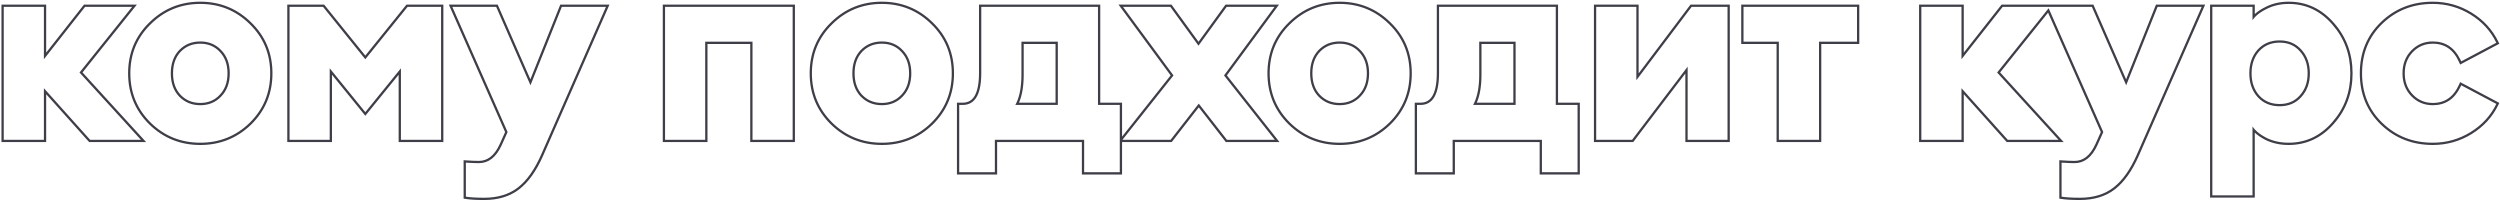 <?xml version="1.0" encoding="UTF-8"?> <svg xmlns="http://www.w3.org/2000/svg" width="1091" height="88" viewBox="0 0 1091 88" fill="none"> <path fill-rule="evenodd" clip-rule="evenodd" d="M38.89 62L20.153 41.109V62H0.637V2H20.153V22.964L36.647 2H59.748L36.012 31.61L63.76 62H38.89ZM34.697 31.652L57.665 3H37.133L19.153 25.852V3H1.637V61H19.153V38.496L39.337 61H61.493L34.697 31.652ZM108.976 53.576C103.022 59.376 95.83 62.276 87.4 62.276C78.971 62.276 71.779 59.376 65.825 53.576C59.87 47.699 56.892 40.507 56.892 32C56.892 23.494 59.87 16.34 65.825 10.54C71.779 4.663 78.971 1.724 87.4 1.724C95.83 1.724 103.022 4.663 108.976 10.54C114.931 16.34 117.908 23.494 117.908 32C117.908 40.507 114.931 47.699 108.976 53.576ZM65.124 9.826C71.267 3.764 78.711 0.724 87.4 0.724C96.089 0.724 103.533 3.764 109.676 9.826C115.828 15.819 118.908 23.232 118.908 32C118.908 40.769 115.828 48.219 109.679 54.288L109.674 54.292C103.53 60.277 96.086 63.276 87.4 63.276C78.715 63.276 71.271 60.277 65.127 54.292L65.122 54.288C58.973 48.219 55.892 40.769 55.892 32C55.892 23.232 58.973 15.819 65.124 9.826ZM95.841 41.402L95.847 41.396C98.109 39.063 99.276 35.965 99.276 32C99.276 28.035 98.109 24.937 95.847 22.604L95.841 22.599L95.836 22.593C93.64 20.255 90.855 19.08 87.4 19.08C83.948 19.08 81.12 20.254 78.844 22.599C76.657 24.93 75.525 28.03 75.525 32C75.525 35.97 76.657 39.07 78.844 41.402C81.12 43.746 83.948 44.92 87.4 44.92C90.855 44.92 93.64 43.745 95.836 41.407L95.841 41.402ZM78.121 42.092C75.723 39.54 74.525 36.176 74.525 32C74.525 27.824 75.723 24.46 78.121 21.908C80.595 19.356 83.689 18.08 87.4 18.08C91.112 18.08 94.167 19.356 96.564 21.908C99.039 24.46 100.276 27.824 100.276 32C100.276 36.176 99.039 39.54 96.564 42.092C94.167 44.644 91.112 45.92 87.4 45.92C83.689 45.92 80.595 44.644 78.121 42.092ZM125.364 2H141.458L159.424 24.26L177.39 2H193.484V62H173.968V32.614L159.424 50.522L144.88 32.614V62H125.364V2ZM143.88 29.796L159.424 48.936L174.968 29.796V61H192.484V3H177.868L159.424 25.852L140.98 3H126.364V61H143.88V29.796ZM265.974 2L237.054 67.898L237.054 67.899C234.154 74.483 230.704 79.4 226.662 82.553C222.584 85.733 217.443 87.288 211.315 87.288C207.892 87.288 205.163 87.133 203.153 86.812L202.311 86.677V69.907L203.377 69.978C205.686 70.132 207.556 70.208 208.995 70.208C212.713 70.208 215.756 67.96 218.059 62.908C218.06 62.907 218.06 62.906 218.061 62.905L220.428 57.633L195.86 2H217.189L231.458 34.63L244.51 2H265.974ZM231.499 37.22L216.535 3H197.395L221.523 57.636L218.971 63.32C216.573 68.579 213.248 71.208 208.995 71.208C207.742 71.208 206.181 71.152 204.311 71.04C203.987 71.02 203.653 70.999 203.311 70.976V85.824C205.244 86.133 207.912 86.288 211.315 86.288C217.269 86.288 222.18 84.78 226.047 81.764C229.913 78.748 233.277 73.992 236.139 67.496L264.443 3H245.187L231.499 37.22ZM289.232 62V2H346.912V62H327.396V19.196H308.748V62H289.232ZM307.748 18.196H328.396V61H345.912V3H290.232V61H307.748V18.196ZM406.408 53.576C400.453 59.376 393.261 62.276 384.832 62.276C376.402 62.276 369.21 59.376 363.256 53.576C357.301 47.699 354.324 40.507 354.324 32C354.324 23.494 357.301 16.34 363.256 10.54C369.21 4.663 376.402 1.724 384.832 1.724C393.261 1.724 400.453 4.663 406.408 10.54C412.362 16.34 415.34 23.494 415.34 32C415.34 40.507 412.362 47.699 406.408 53.576ZM407.108 9.826C400.965 3.764 393.521 0.724 384.832 0.724C376.143 0.724 368.698 3.764 362.555 9.826C356.404 15.819 353.324 23.232 353.324 32C353.324 40.769 356.405 48.219 362.553 54.288L362.558 54.292C368.702 60.277 376.146 63.276 384.832 63.276C393.518 63.276 400.961 60.277 407.105 54.292L407.11 54.288C413.259 48.219 416.34 40.769 416.34 32C416.34 23.232 413.259 15.819 407.108 9.826ZM376.275 41.402C378.551 43.746 381.38 44.92 384.832 44.92C388.286 44.92 391.071 43.745 393.267 41.407L393.272 41.402L393.278 41.396C395.54 39.063 396.708 35.965 396.708 32C396.708 28.035 395.54 24.937 393.278 22.604L393.272 22.599L393.267 22.593C391.071 20.255 388.286 19.08 384.832 19.08C381.38 19.08 378.552 20.254 376.275 22.598C374.088 24.93 372.956 28.03 372.956 32C372.956 35.971 374.088 39.071 376.275 41.402ZM375.552 42.092C373.154 39.54 371.956 36.176 371.956 32C371.956 27.824 373.154 24.46 375.552 21.908C378.026 19.356 381.12 18.08 384.832 18.08C388.544 18.08 391.598 19.356 393.996 21.908C396.47 24.46 397.708 27.824 397.708 32C397.708 36.176 396.47 39.54 393.996 42.092C391.598 44.644 388.544 45.92 384.832 45.92C381.12 45.92 378.026 44.644 375.552 42.092ZM417.605 44.804H420.113C422.467 44.804 424.167 43.83 425.339 41.82C426.56 39.728 427.233 36.46 427.233 31.884V2H480.157V44.804H489.669V59.616L510.861 32.906L488.101 2H511.237L523.023 18.234L534.809 2H558.177L535.416 32.907L558.378 62H534.947L523.139 46.851L511.332 62H489.669V76.152H472.125V62H435.149V76.152H417.605V44.804ZM434.149 75.152H418.605V45.804H420.113C425.526 45.804 428.233 41.164 428.233 31.884V3H479.157V45.804H488.669V75.152H473.125V61H434.149V75.152ZM523.139 45.224L535.435 61H556.315L534.159 32.928L556.199 3H535.319L523.023 19.936L510.727 3H490.079L512.119 32.928L489.847 61H510.843L523.139 45.224ZM446.749 19.196V32.58C446.749 37.509 446.083 41.604 444.69 44.804H460.641V19.196H446.749ZM445.749 32.58C445.749 37.654 445.03 41.729 443.593 44.804C443.432 45.15 443.261 45.483 443.081 45.804H461.641V18.196H445.749V32.58ZM606.186 53.576C600.231 59.376 593.039 62.276 584.61 62.276C576.181 62.276 568.989 59.376 563.034 53.576C557.079 47.699 554.102 40.507 554.102 32C554.102 23.494 557.079 16.34 563.034 10.54C568.989 4.663 576.181 1.724 584.61 1.724C593.039 1.724 600.231 4.663 606.186 10.54C612.141 16.34 615.118 23.494 615.118 32C615.118 40.507 612.141 47.699 606.186 53.576ZM606.884 9.824C613.037 15.817 616.118 23.231 616.118 32C616.118 40.769 613.037 48.219 606.888 54.288L606.884 54.292C600.739 60.277 593.296 63.276 584.61 63.276C575.924 63.276 568.481 60.277 562.336 54.292L562.331 54.288C556.183 48.219 553.102 40.769 553.102 32C553.102 23.233 556.182 15.821 562.331 9.828C568.475 3.765 575.92 0.724 584.61 0.724C593.298 0.724 600.741 3.763 606.884 9.824ZM593.051 41.402L593.056 41.396C595.319 39.063 596.486 35.965 596.486 32C596.486 28.035 595.319 24.937 593.056 22.604L593.051 22.599L593.045 22.593C590.849 20.255 588.065 19.08 584.61 19.08C581.158 19.08 578.329 20.254 576.053 22.599C573.866 24.93 572.734 28.03 572.734 32C572.734 35.97 573.866 39.07 576.053 41.401C578.329 43.746 581.158 44.92 584.61 44.92C588.065 44.92 590.849 43.745 593.045 41.407L593.051 41.402ZM575.33 42.092C572.933 39.54 571.734 36.176 571.734 32C571.734 27.824 572.933 24.46 575.33 21.908C577.805 19.356 580.898 18.08 584.61 18.08C588.322 18.08 591.377 19.356 593.774 21.908C596.249 24.46 597.486 27.824 597.486 32C597.486 36.176 596.249 39.54 593.774 42.092C591.377 44.644 588.322 45.92 584.61 45.92C580.898 45.92 577.805 44.644 575.33 42.092ZM617.383 44.804H619.891C622.246 44.804 623.945 43.83 625.117 41.82C626.338 39.728 627.011 36.46 627.011 31.884V2H679.935V44.804H689.447V76.152H671.903V62H634.927V76.152H617.383V44.804ZM633.927 75.152H618.383V45.804H619.891C625.305 45.804 628.011 41.164 628.011 31.884V3H678.935V45.804H688.447V75.152H672.903V61H633.927V75.152ZM646.527 19.196V32.58C646.527 37.509 645.862 41.604 644.469 44.804H660.419V19.196H646.527ZM645.527 32.58C645.527 37.654 644.809 41.729 643.372 44.804C643.21 45.15 643.039 45.483 642.859 45.804H661.419V18.196H645.527V32.58ZM712.741 62H695.585V2H715.101V32.028L737.731 2H754.889V62H735.489V32.069L712.741 62ZM712.245 61H696.585V3H714.101V35.016L738.229 3H753.889V61H736.489V29.1L712.245 61ZM775.296 62V19.196H759.868V2H811.4V19.196H794.812V62H775.296ZM793.812 18.196H810.4V3H760.868V18.196H776.296V61H793.812V18.196ZM875.731 62L856.993 41.109V62H837.477V2H856.993V22.964L873.487 2H913.556L927.825 34.63L940.877 2H962.341L933.422 67.898L933.421 67.899C930.521 74.483 927.071 79.4 923.029 82.553C918.951 85.733 913.81 87.288 907.682 87.288C904.259 87.288 901.53 87.133 899.52 86.812L898.678 86.677V69.907L899.744 69.978C902.053 70.132 903.924 70.208 905.362 70.208C909.081 70.208 912.124 67.959 914.428 62.905L916.795 57.633L893.776 5.508L872.852 31.61L900.6 62H875.731ZM871.537 31.652L894.026 3.598L917.89 57.636L915.338 63.32C912.94 68.579 909.615 71.208 905.362 71.208C904.109 71.208 902.548 71.152 900.678 71.04C900.354 71.02 900.02 70.999 899.678 70.976V85.824C901.611 86.133 904.279 86.288 907.682 86.288C913.636 86.288 918.547 84.78 922.414 81.764C926.28 78.748 929.644 73.992 932.506 67.496L960.81 3H941.554L927.866 37.22L912.902 3H873.973L855.993 25.852V3H838.477V61H855.993V38.496L876.177 61H898.333L871.537 31.652ZM983.986 86.244H964.47V2H983.986V6.127C985.237 4.973 986.813 3.946 988.687 3.034C991.701 1.488 995.067 0.724 998.762 0.724C1006.57 0.724 1013.18 3.84 1018.54 10C1023.96 16.144 1026.67 23.495 1026.67 32C1026.67 40.505 1023.96 47.856 1018.54 54.001C1013.18 60.16 1006.57 63.276 998.762 63.276C995.071 63.276 991.709 62.553 988.696 61.087L988.687 61.083L988.677 61.078C986.806 60.117 985.234 59.058 983.986 57.889V86.244ZM982.986 85.244H965.47V3H982.986V8.8C983.275 8.367 983.608 7.946 983.986 7.537C985.225 6.198 986.941 4.995 989.134 3.928C991.995 2.459 995.204 1.724 998.762 1.724C1006.26 1.724 1012.6 4.701 1017.79 10.656C1023.04 16.611 1025.67 23.726 1025.67 32C1025.67 40.275 1023.04 47.389 1017.79 53.344C1012.6 59.299 1006.26 62.276 998.762 62.276C995.204 62.276 991.995 61.58 989.134 60.188C986.941 59.062 985.225 57.822 983.986 56.469C983.608 56.057 983.275 55.634 982.986 55.2V85.244ZM985.933 41.655C988.202 44.134 991.134 45.384 994.818 45.384C998.505 45.384 1001.39 44.133 1003.58 41.661L1003.59 41.655L1003.59 41.649C1005.87 39.153 1007.04 35.964 1007.04 32C1007.04 28.037 1005.87 24.848 1003.59 22.351L1003.59 22.345L1003.58 22.339C1001.39 19.868 998.505 18.616 994.818 18.616C991.134 18.616 988.202 19.866 985.933 22.345C983.726 24.84 982.594 28.031 982.594 32C982.594 35.969 983.726 39.16 985.933 41.655ZM985.19 42.324C982.792 39.617 981.594 36.176 981.594 32C981.594 27.824 982.792 24.383 985.19 21.676C987.664 18.97 990.874 17.616 994.818 17.616C998.762 17.616 1001.93 18.97 1004.33 21.676C1006.8 24.383 1008.04 27.824 1008.04 32C1008.04 36.176 1006.8 39.617 1004.33 42.324C1001.93 45.031 998.762 46.384 994.818 46.384C990.874 46.384 987.664 45.031 985.19 42.324ZM1090.71 19.092L1073.6 28.168L1073.16 27.183C1071.94 24.408 1070.37 22.395 1068.49 21.074C1066.61 19.757 1064.35 19.08 1061.67 19.08C1058.22 19.08 1055.35 20.288 1052.99 22.721C1050.64 25.144 1049.44 28.211 1049.44 32C1049.44 35.789 1050.64 38.856 1052.99 41.28C1055.35 43.712 1058.22 44.92 1061.67 44.92C1064.35 44.92 1066.61 44.243 1068.49 42.926C1070.37 41.605 1071.94 39.592 1073.16 36.817L1073.6 35.833L1090.71 44.908L1090.29 45.776C1087.73 51.059 1083.84 55.299 1078.66 58.488C1073.48 61.679 1067.8 63.276 1061.67 63.276C1052.76 63.276 1045.2 60.324 1039.05 54.413C1032.89 48.49 1029.81 40.993 1029.81 32C1029.81 23.007 1032.89 15.51 1039.05 9.587C1045.2 3.676 1052.76 0.724 1061.67 0.724C1067.8 0.724 1073.48 2.321 1078.66 5.512C1083.84 8.701 1087.73 12.941 1090.29 18.224L1090.71 19.092ZM1073.65 25.873C1071.08 20.678 1067.08 18.08 1061.67 18.08C1057.95 18.08 1054.82 19.395 1052.27 22.024C1049.72 24.654 1048.44 27.979 1048.44 32C1048.44 36.022 1049.72 39.347 1052.27 41.976C1054.82 44.605 1057.95 45.92 1061.67 45.92C1067.08 45.92 1071.08 43.322 1073.65 38.127C1073.8 37.833 1073.94 37.531 1074.08 37.22L1089.39 45.34C1086.92 50.444 1083.17 54.543 1078.14 57.636C1073.11 60.73 1067.62 62.276 1061.67 62.276C1053.01 62.276 1045.7 59.415 1039.74 53.692C1033.79 47.969 1030.81 40.739 1030.81 32C1030.81 23.262 1033.79 16.031 1039.74 10.308C1045.7 4.585 1053.01 1.724 1061.67 1.724C1067.62 1.724 1073.11 3.271 1078.14 6.364C1083.17 9.457 1086.92 13.556 1089.39 18.66L1074.08 26.78C1073.94 26.469 1073.8 26.167 1073.65 25.873Z" fill="#3D3E47"></path> </svg> 